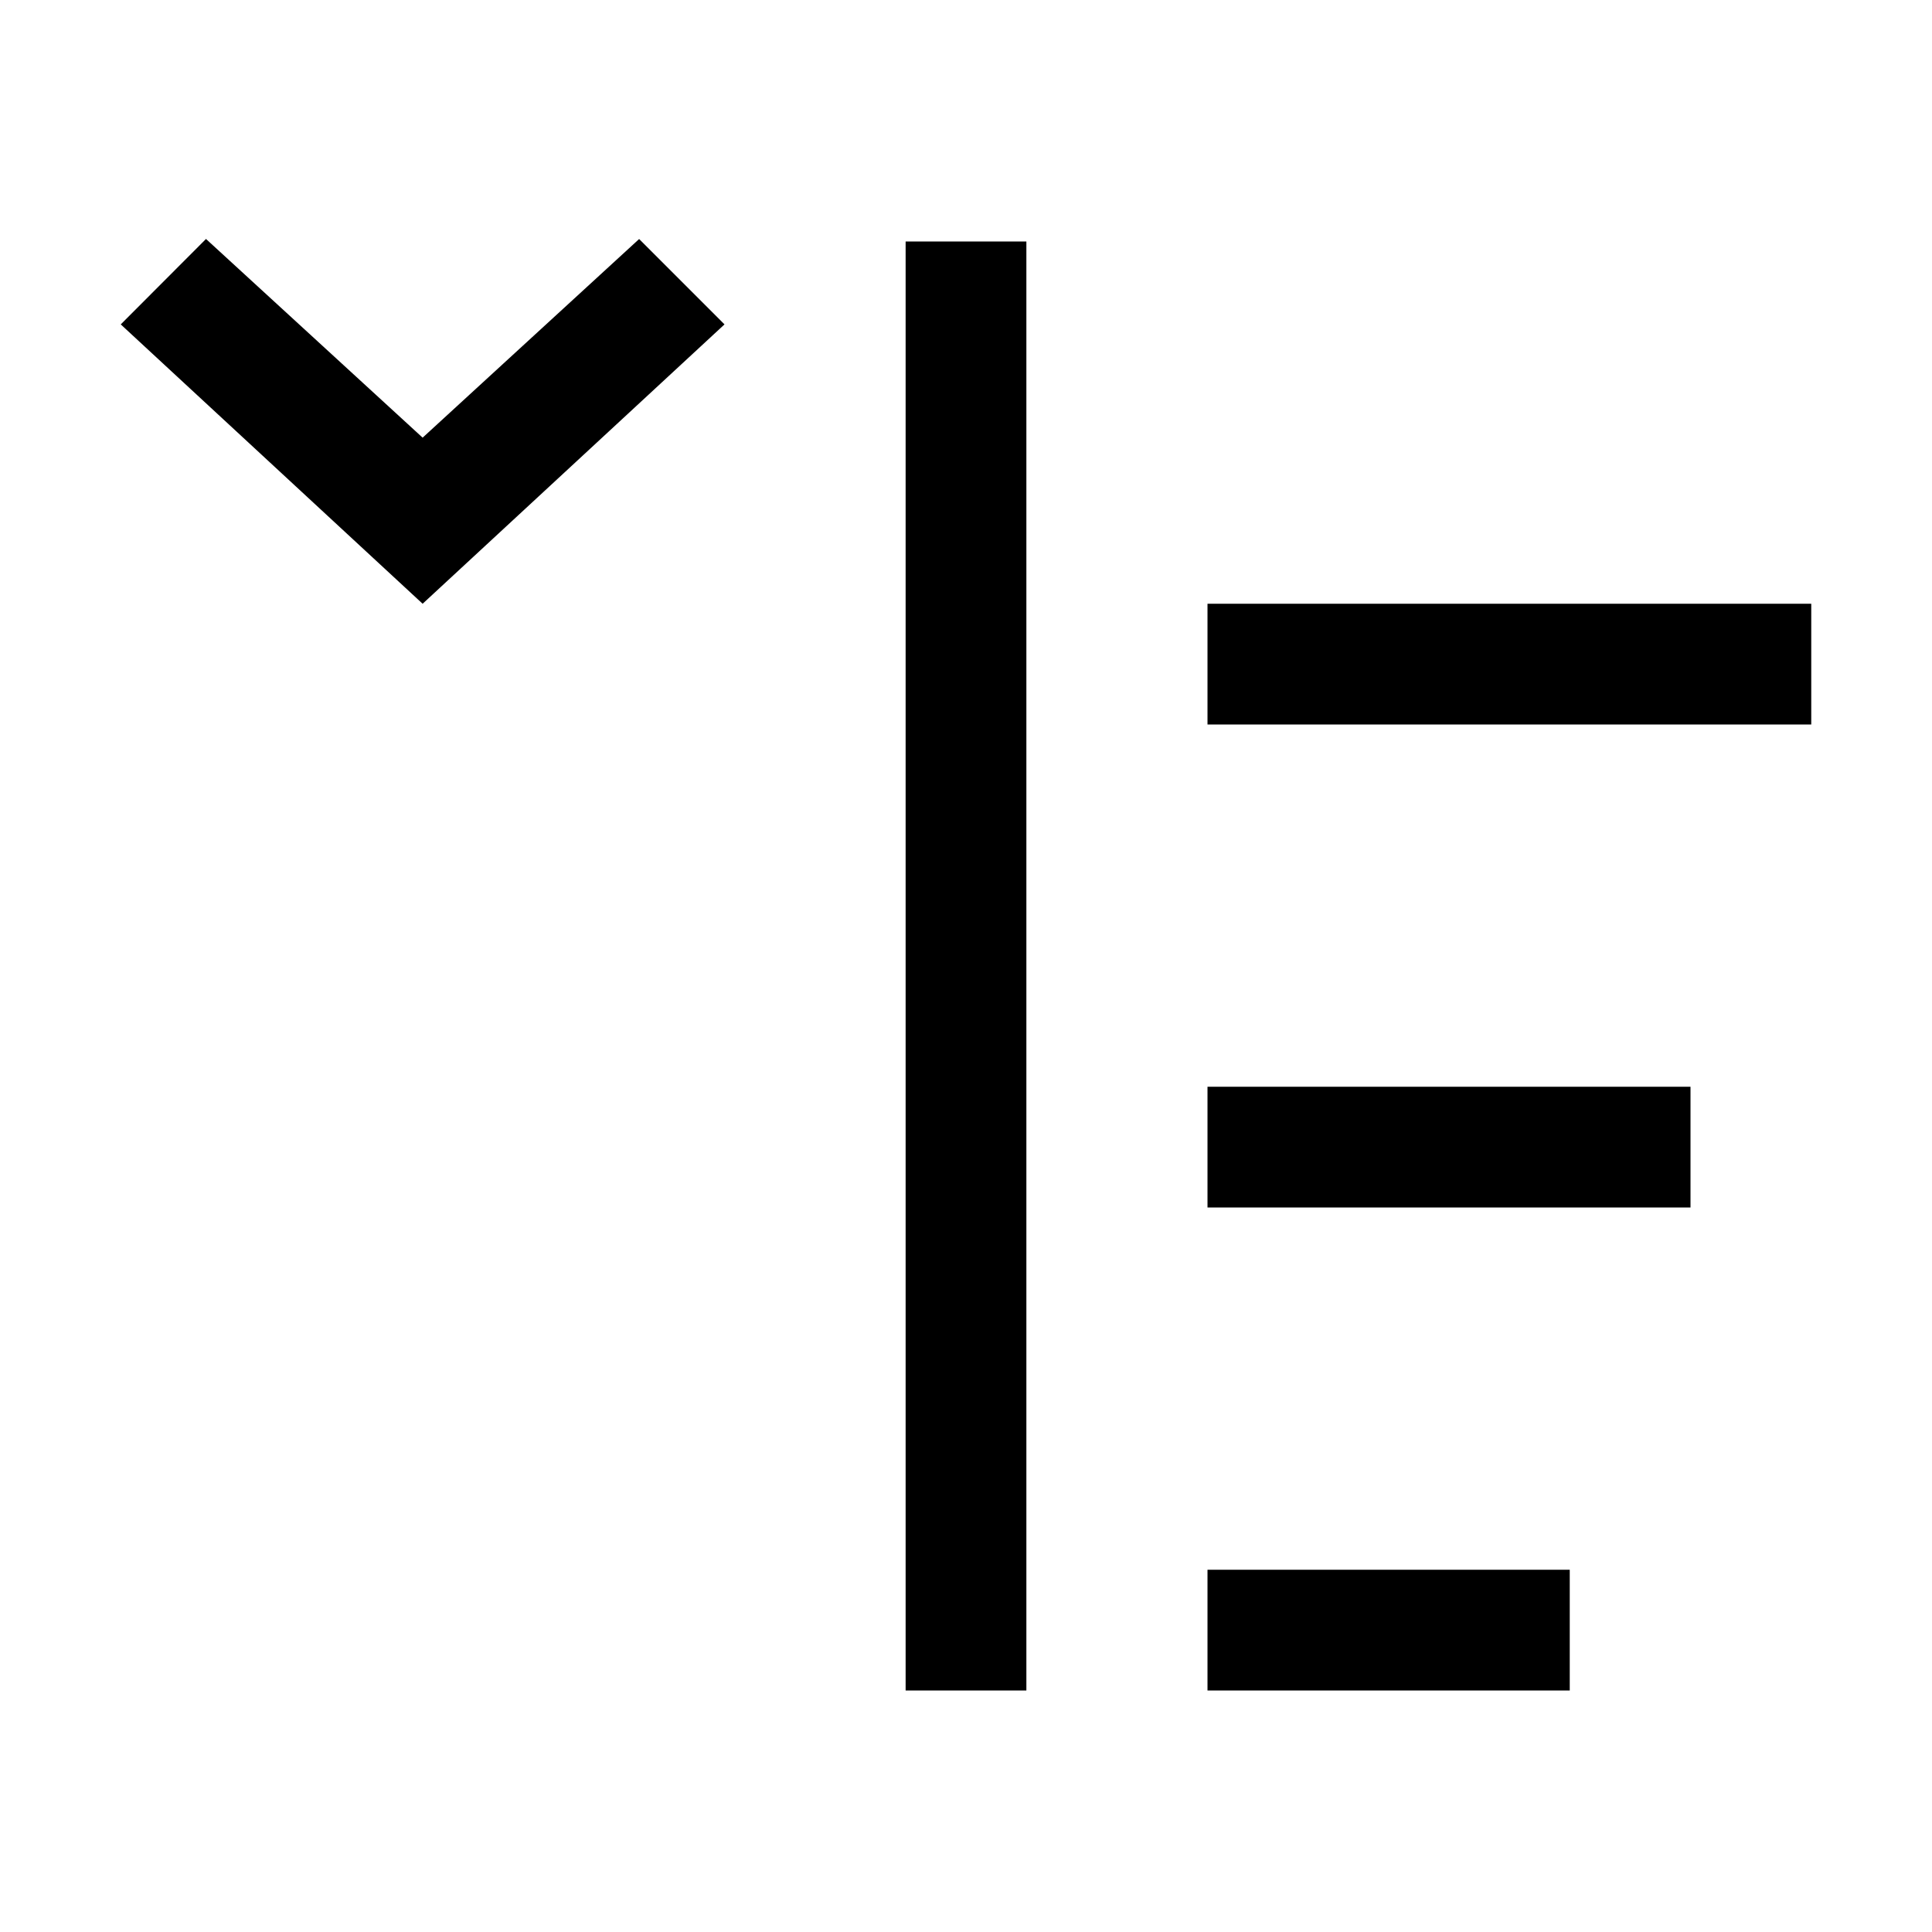 <?xml version="1.0" encoding="utf-8"?><!-- Скачано с сайта svg4.ru / Downloaded from svg4.ru -->
<svg fill="#000000" width="800px" height="800px" viewBox="0 0 32 32" id="icon" xmlns="http://www.w3.org/2000/svg"><defs><style>.cls-1{fill:none;}</style></defs><title>expand-categories</title><rect x="20" y="26" width="6" height="2"/><rect x="20" y="18" width="8" height="2"/><rect x="20" y="10" width="10" height="2"/><rect x="15" y="4" width="2" height="24"/><polygon points="10.586 3.959 7 7.249 3.412 3.958 2 5.373 7 10 12 5.373 10.586 3.959"/><rect id="_Transparent_Rectangle_" data-name="&lt;Transparent Rectangle&gt;" class="cls-1" width="32" height="32"/></svg>